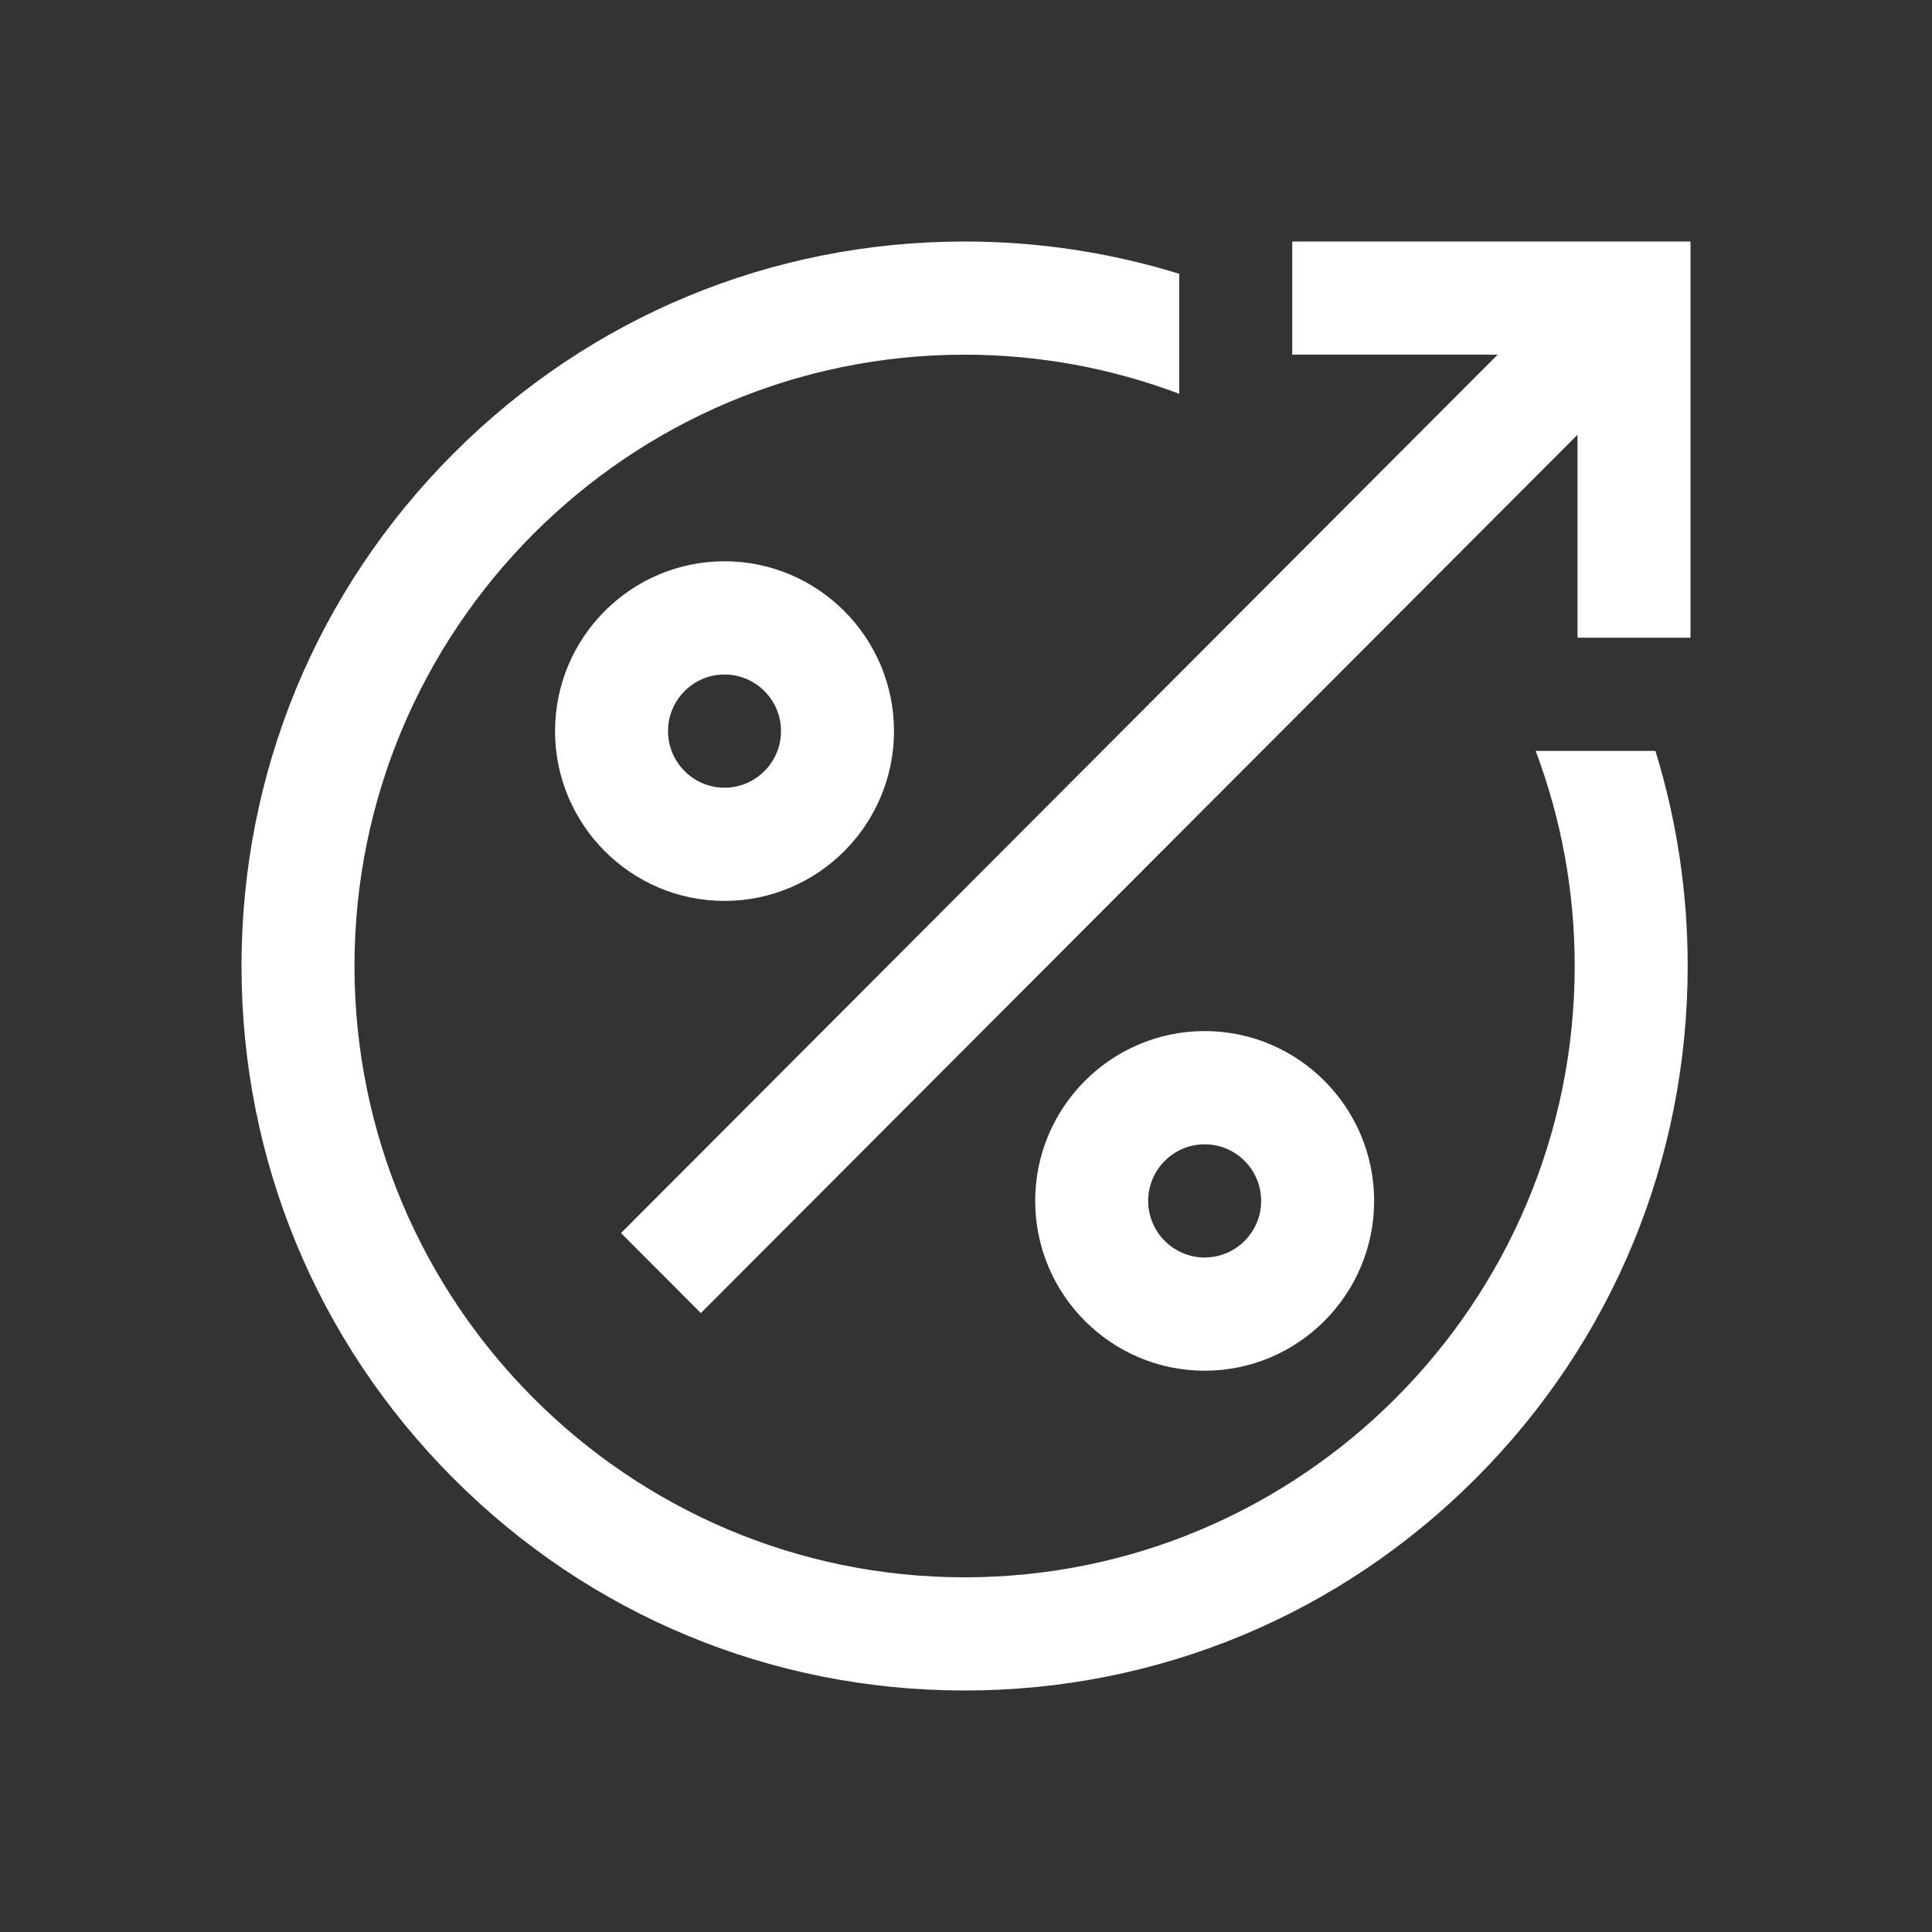 <svg width="48" height="48" viewBox="0 0 48 48" fill="none" xmlns="http://www.w3.org/2000/svg">
<rect x="0" y="0" width="48" height="48" fill="#333333" stroke="none"/>
<path d="M42 6V15.844H39.193V10.801L17.413 32.623L15.429 30.635L37.208 8.812H32.105V6L42 6ZM18 13.945C20.322 13.945 22.211 15.838 22.211 18.164C22.211 20.49 20.322 22.383 18 22.383C15.678 22.383 13.79 20.49 13.79 18.164C13.79 15.838 15.678 13.945 18 13.945ZM18 16.758C17.226 16.758 16.597 17.389 16.597 18.164C16.597 18.939 17.226 19.57 18 19.57C18.774 19.57 19.404 18.939 19.404 18.164C19.404 17.389 18.774 16.758 18 16.758ZM29.93 34.055C27.608 34.055 25.719 32.162 25.719 29.836C25.719 27.51 27.608 25.617 29.93 25.617C32.252 25.617 34.14 27.51 34.14 29.836C34.14 32.162 32.252 34.055 29.93 34.055ZM29.93 31.242C30.704 31.242 31.333 30.611 31.333 29.836C31.333 29.061 30.704 28.43 29.93 28.43C29.156 28.43 28.526 29.061 28.526 29.836C28.526 30.611 29.156 31.242 29.93 31.242ZM38.153 18.656C38.779 20.32 39.123 22.12 39.123 24C39.123 32.374 32.323 39.188 23.965 39.188C15.607 39.188 8.807 32.374 8.807 24C8.807 15.626 15.607 8.812 23.965 8.812C25.841 8.812 27.638 9.157 29.298 9.784V6.803C27.593 6.275 25.8 6 23.965 6C19.166 6 14.655 7.872 11.262 11.272C7.869 14.672 6 19.192 6 24C6 28.808 7.869 33.328 11.262 36.728C14.655 40.128 19.166 42 23.965 42C28.763 42 33.275 40.128 36.668 36.728C40.061 33.328 41.93 28.808 41.93 24C41.93 22.161 41.656 20.364 41.128 18.656H38.153Z" fill="white"/>
</svg>
